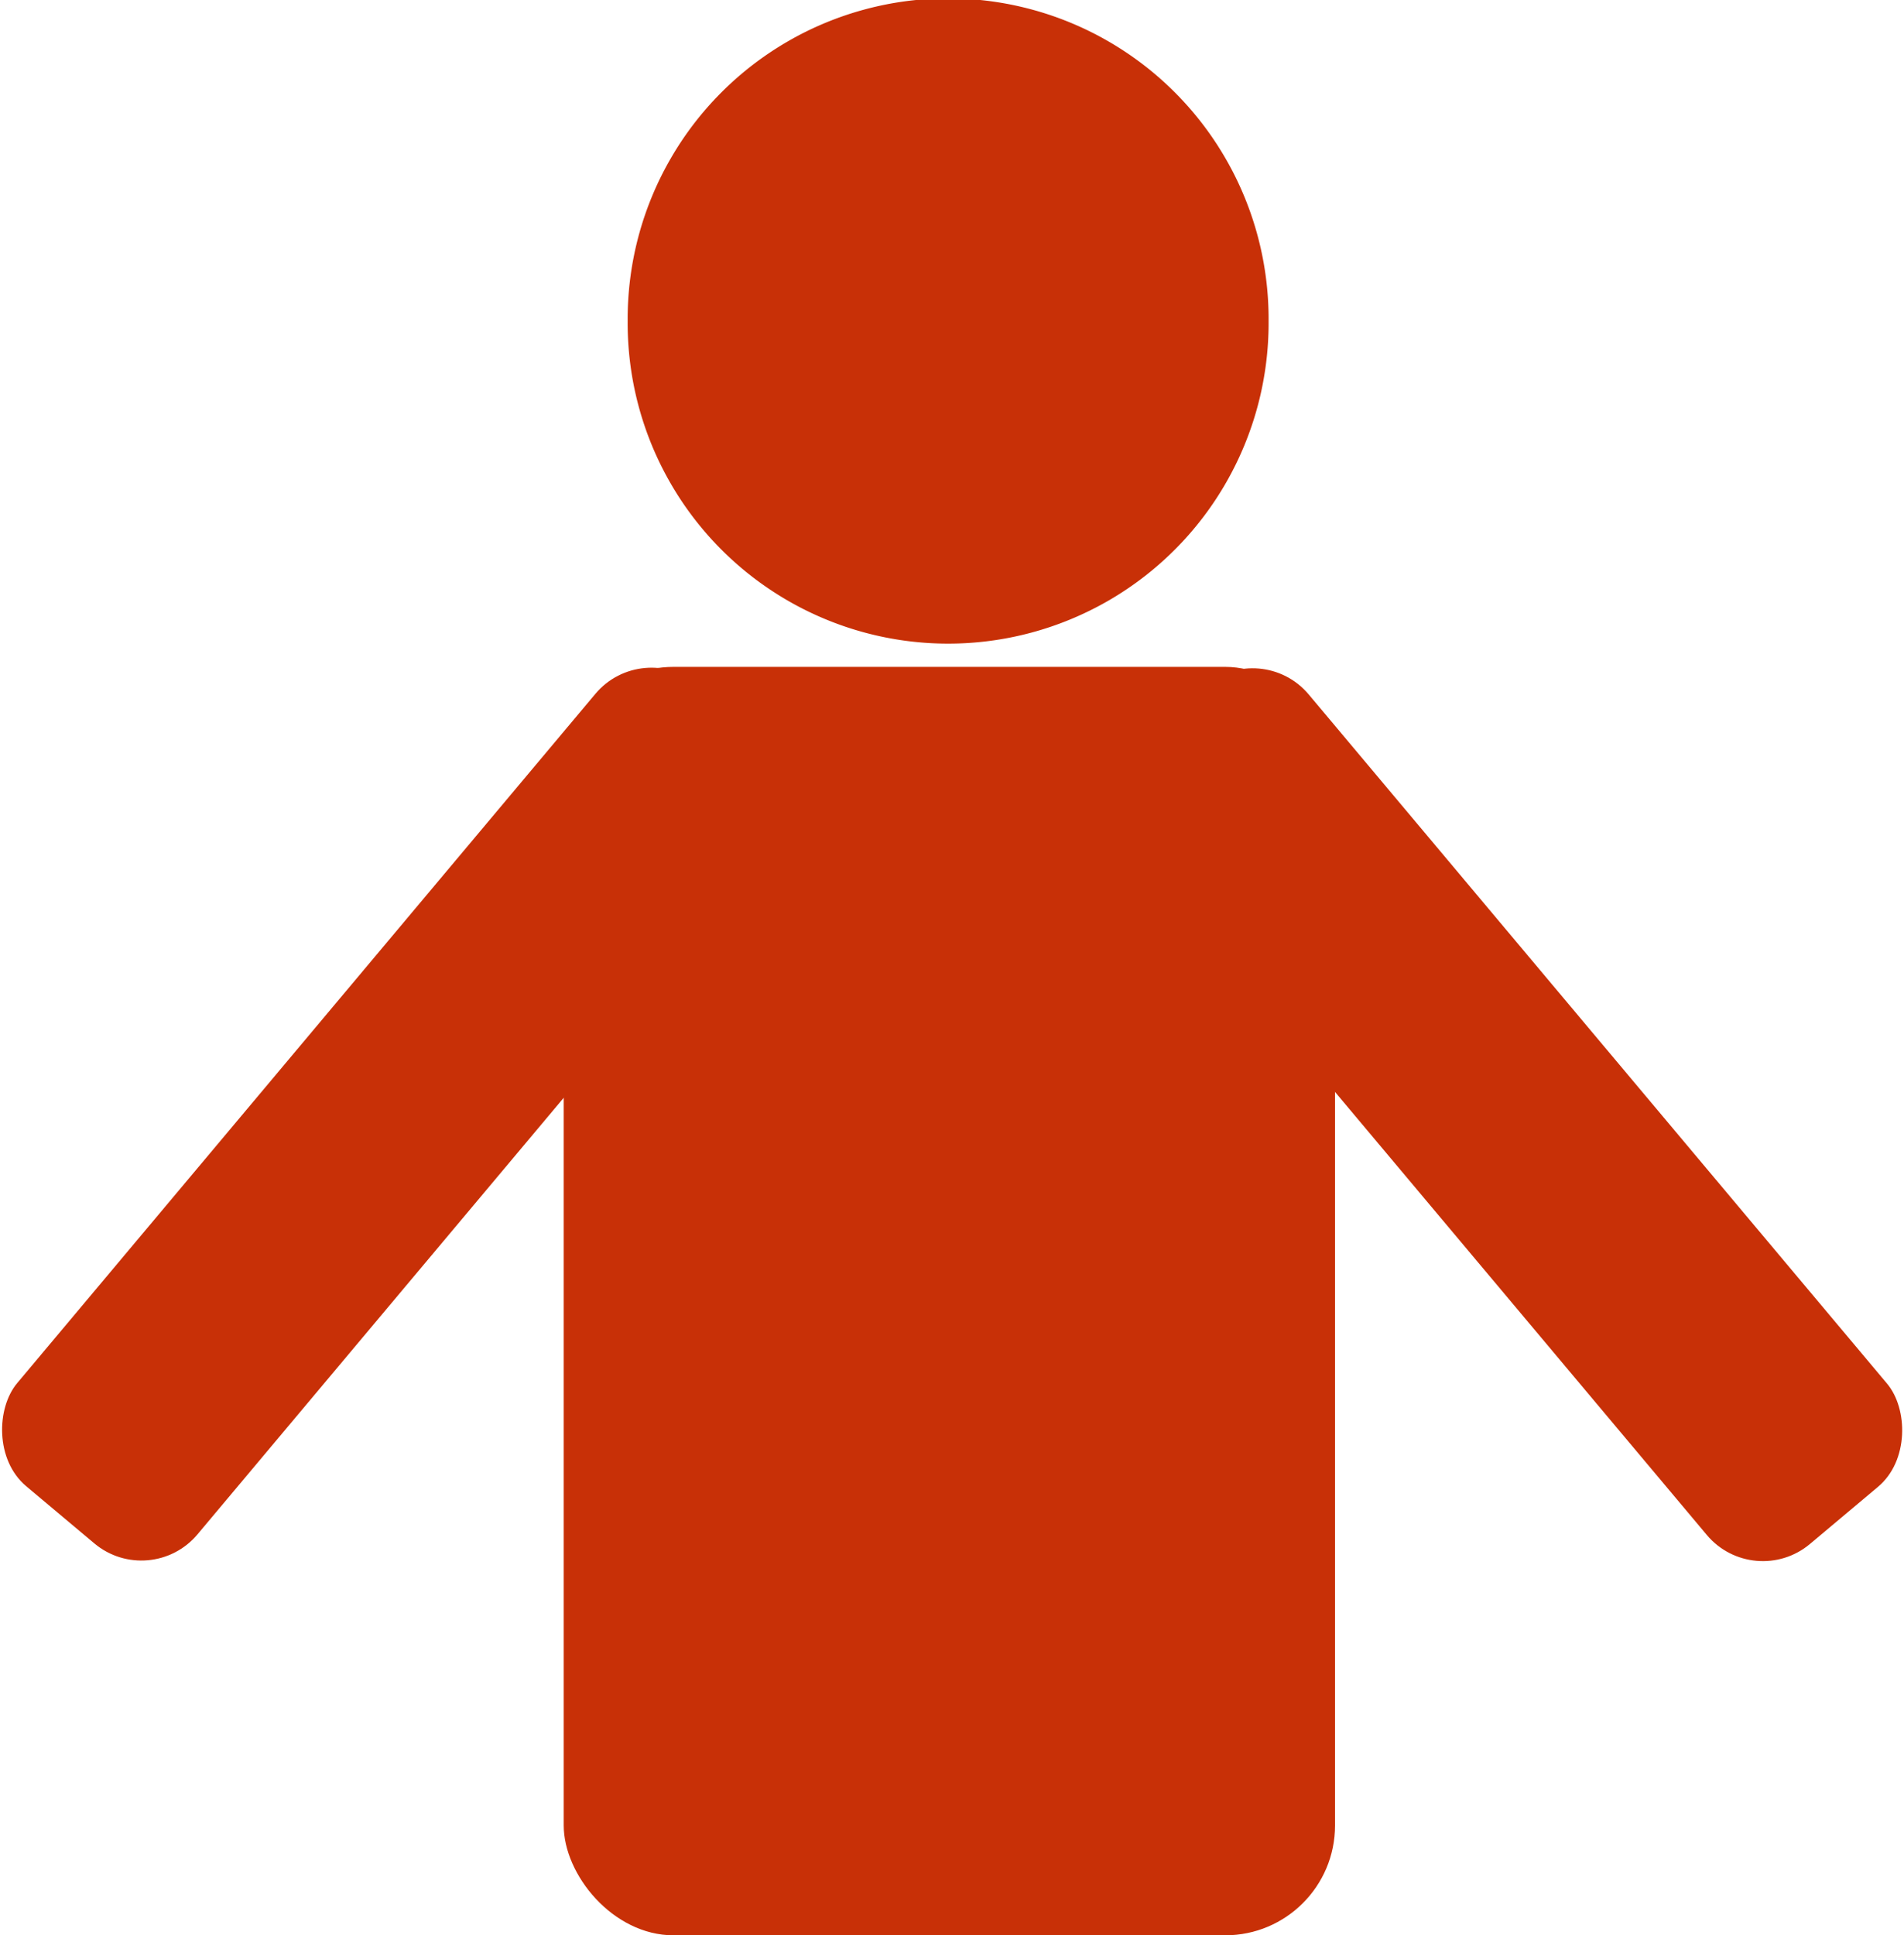 <?xml version="1.0" encoding="UTF-8" standalone="no"?>
<svg
   xmlns:dc="http://purl.org/dc/elements/1.1/"
   xmlns:cc="http://creativecommons.org/ns#"
   xmlns:rdf="http://www.w3.org/1999/02/22-rdf-syntax-ns#"
   xmlns:svg="http://www.w3.org/2000/svg"
   xmlns="http://www.w3.org/2000/svg"
   xmlns:sodipodi="http://sodipodi.sourceforge.net/DTD/sodipodi-0.dtd"
   xmlns:inkscape="http://www.inkscape.org/namespaces/inkscape"
   id="svg3570"
   viewBox="0 0 485.2 493.06"
   version="1.0"
   inkscape:version="0.48.5 r10040"
   width="100%"
   height="100%"
   sodipodi:docname="jmeno.svg">
  <defs
     id="defs3815" />
  <sodipodi:namedview
     pagecolor="#ffffff"
     bordercolor="#666666"
     borderopacity="1"
     objecttolerance="10"
     gridtolerance="10"
     guidetolerance="10"
     inkscape:pageopacity="0"
     inkscape:pageshadow="2"
     inkscape:window-width="1280"
     inkscape:window-height="961"
     id="namedview3813"
     showgrid="false"
     inkscape:zoom="0.47864357"
     inkscape:cx="242.6"
     inkscape:cy="246.53"
     inkscape:window-x="-8"
     inkscape:window-y="-8"
     inkscape:window-maximized="1"
     inkscape:current-layer="svg3570" />
  <g
     id="layer1"
     transform="translate(-77.174 10.598)"
     style="fill:#c83007;fill-opacity:1">
    <g
       id="g2577"
       transform="matrix(2.332 0 0 2.332 997.06 -122.71)"
       style="fill:#c83007;fill-opacity:1">
      <g
         id="g2579"
         transform="translate(1.429 -131.43)"
         style="fill:#c83007;fill-opacity:1">
        <rect
           id="rect2581"
           rx="12"
           ry="12"
           height="138.57"
           width="84.286"
           y="252.36"
           x="-334.29"
           style="fill:#c83007;fill-opacity:1" />
        <path
           id="path2583"
           transform="matrix(.721 0 0 .721 -47.143 90.303)"
           d="m-291.43 172.36a48.571 48.571 0 1 1 -97.14 0 48.571 48.571 0 1 1 97.14 0z"
           style="fill:#c83007;fill-opacity:1" />
      </g>
      <rect
         id="rect2585"
         transform="rotate(40)"
         rx="8"
         ry="8"
         height="114.29"
         width="25.714"
         y="298.63"
         x="-172.71"
         style="fill:#c83007;fill-opacity:1" />
      <rect
         id="rect2587"
         transform="matrix(-.766 .643 .643 .766 0 0)"
         rx="8"
         ry="8"
         height="114.29"
         width="25.714"
         y="-74.733"
         x="272.25"
         style="fill:#c83007;fill-opacity:1" />
    </g>
  </g>
</svg>
